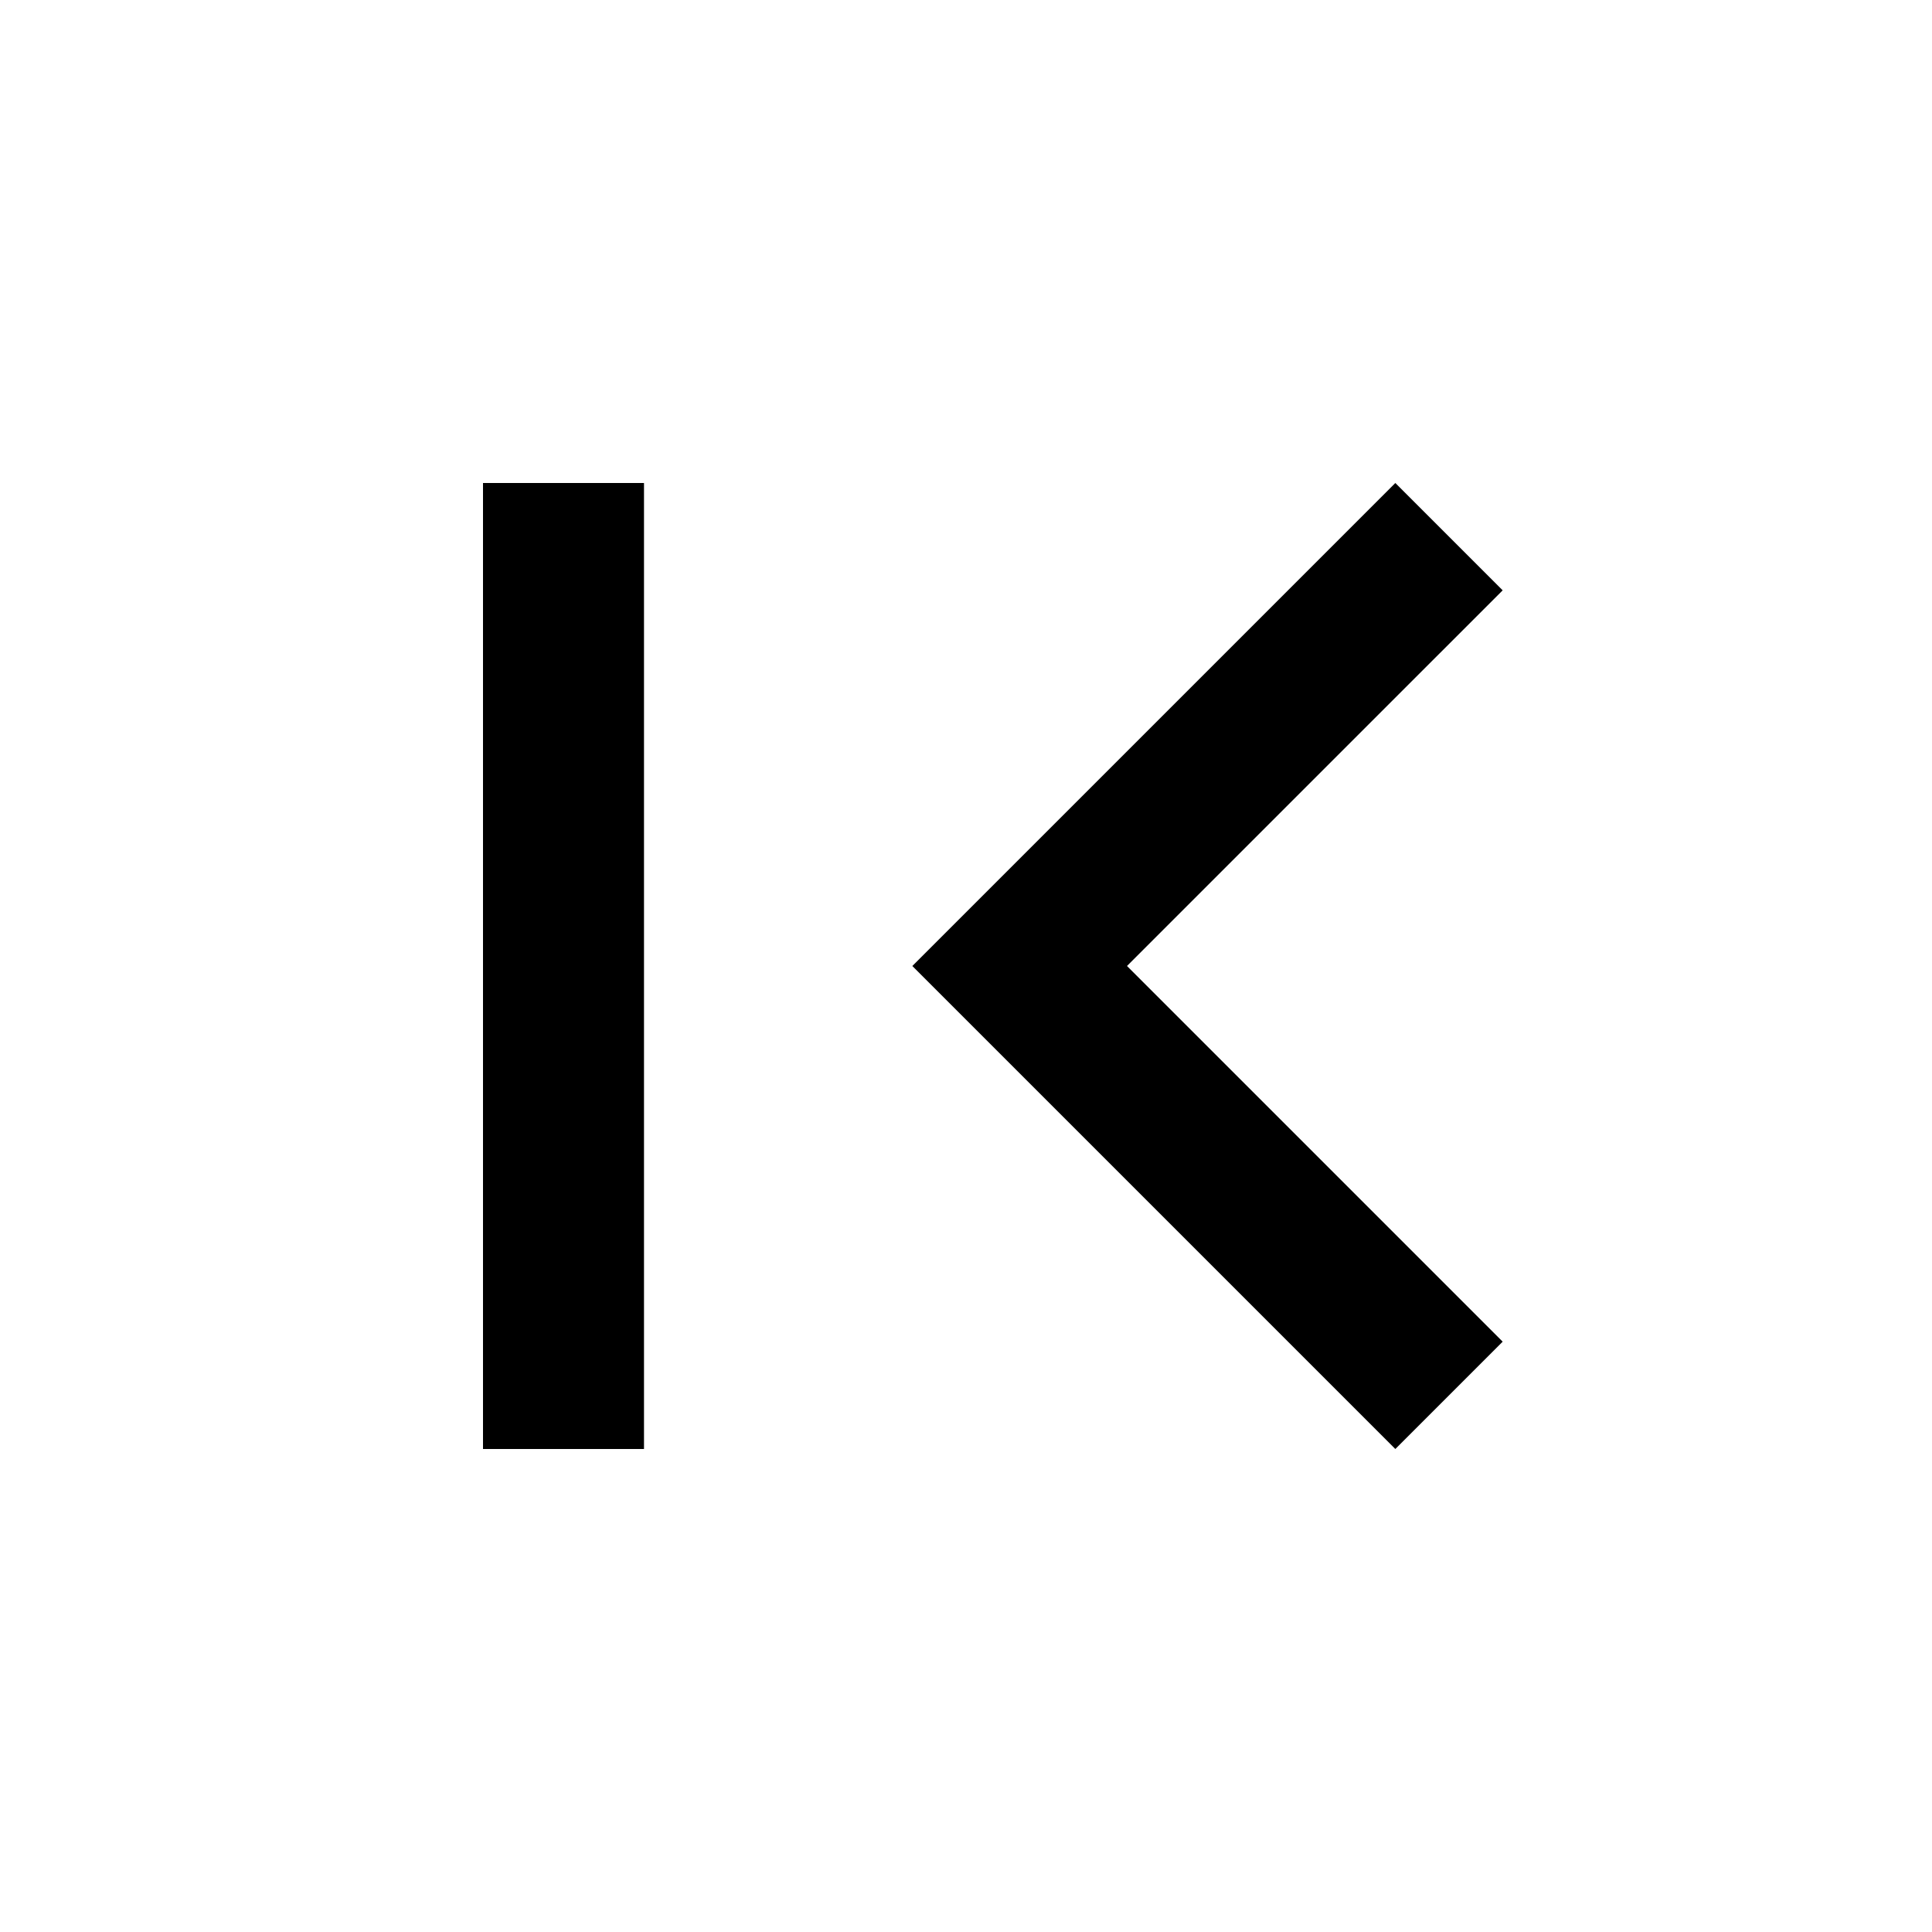 <?xml version="1.0" encoding="UTF-8"?>
<svg width="18px" height="18px" viewBox="0 0 18 18" version="1.1" xmlns="http://www.w3.org/2000/svg" xmlns:xlink="http://www.w3.org/1999/xlink">
    <!-- Generator: Sketch 46.1 (44463) - http://www.bohemiancoding.com/sketch -->
    <title>first</title>
    <desc>Created with Sketch.</desc>
    <defs></defs>
    <g id="Material-Icons" stroke="none" stroke-width="1" fill="none" fill-rule="evenodd">
        <g id="first" fill="#000000">
            <rect id="Rectangle" x="4.5" y="4.5" width="1.5" height="9"></rect>
            <polygon id="Shape" fill-rule="nonzero" transform="translate(11.25, 9) rotate(90) translate(-11.25, -9) " points="14.75 6.25 11.25 9.75 7.75 6.25 6.75 7.25 11.25 11.75 15.75 7.25"></polygon>
        </g>
    </g>
</svg>